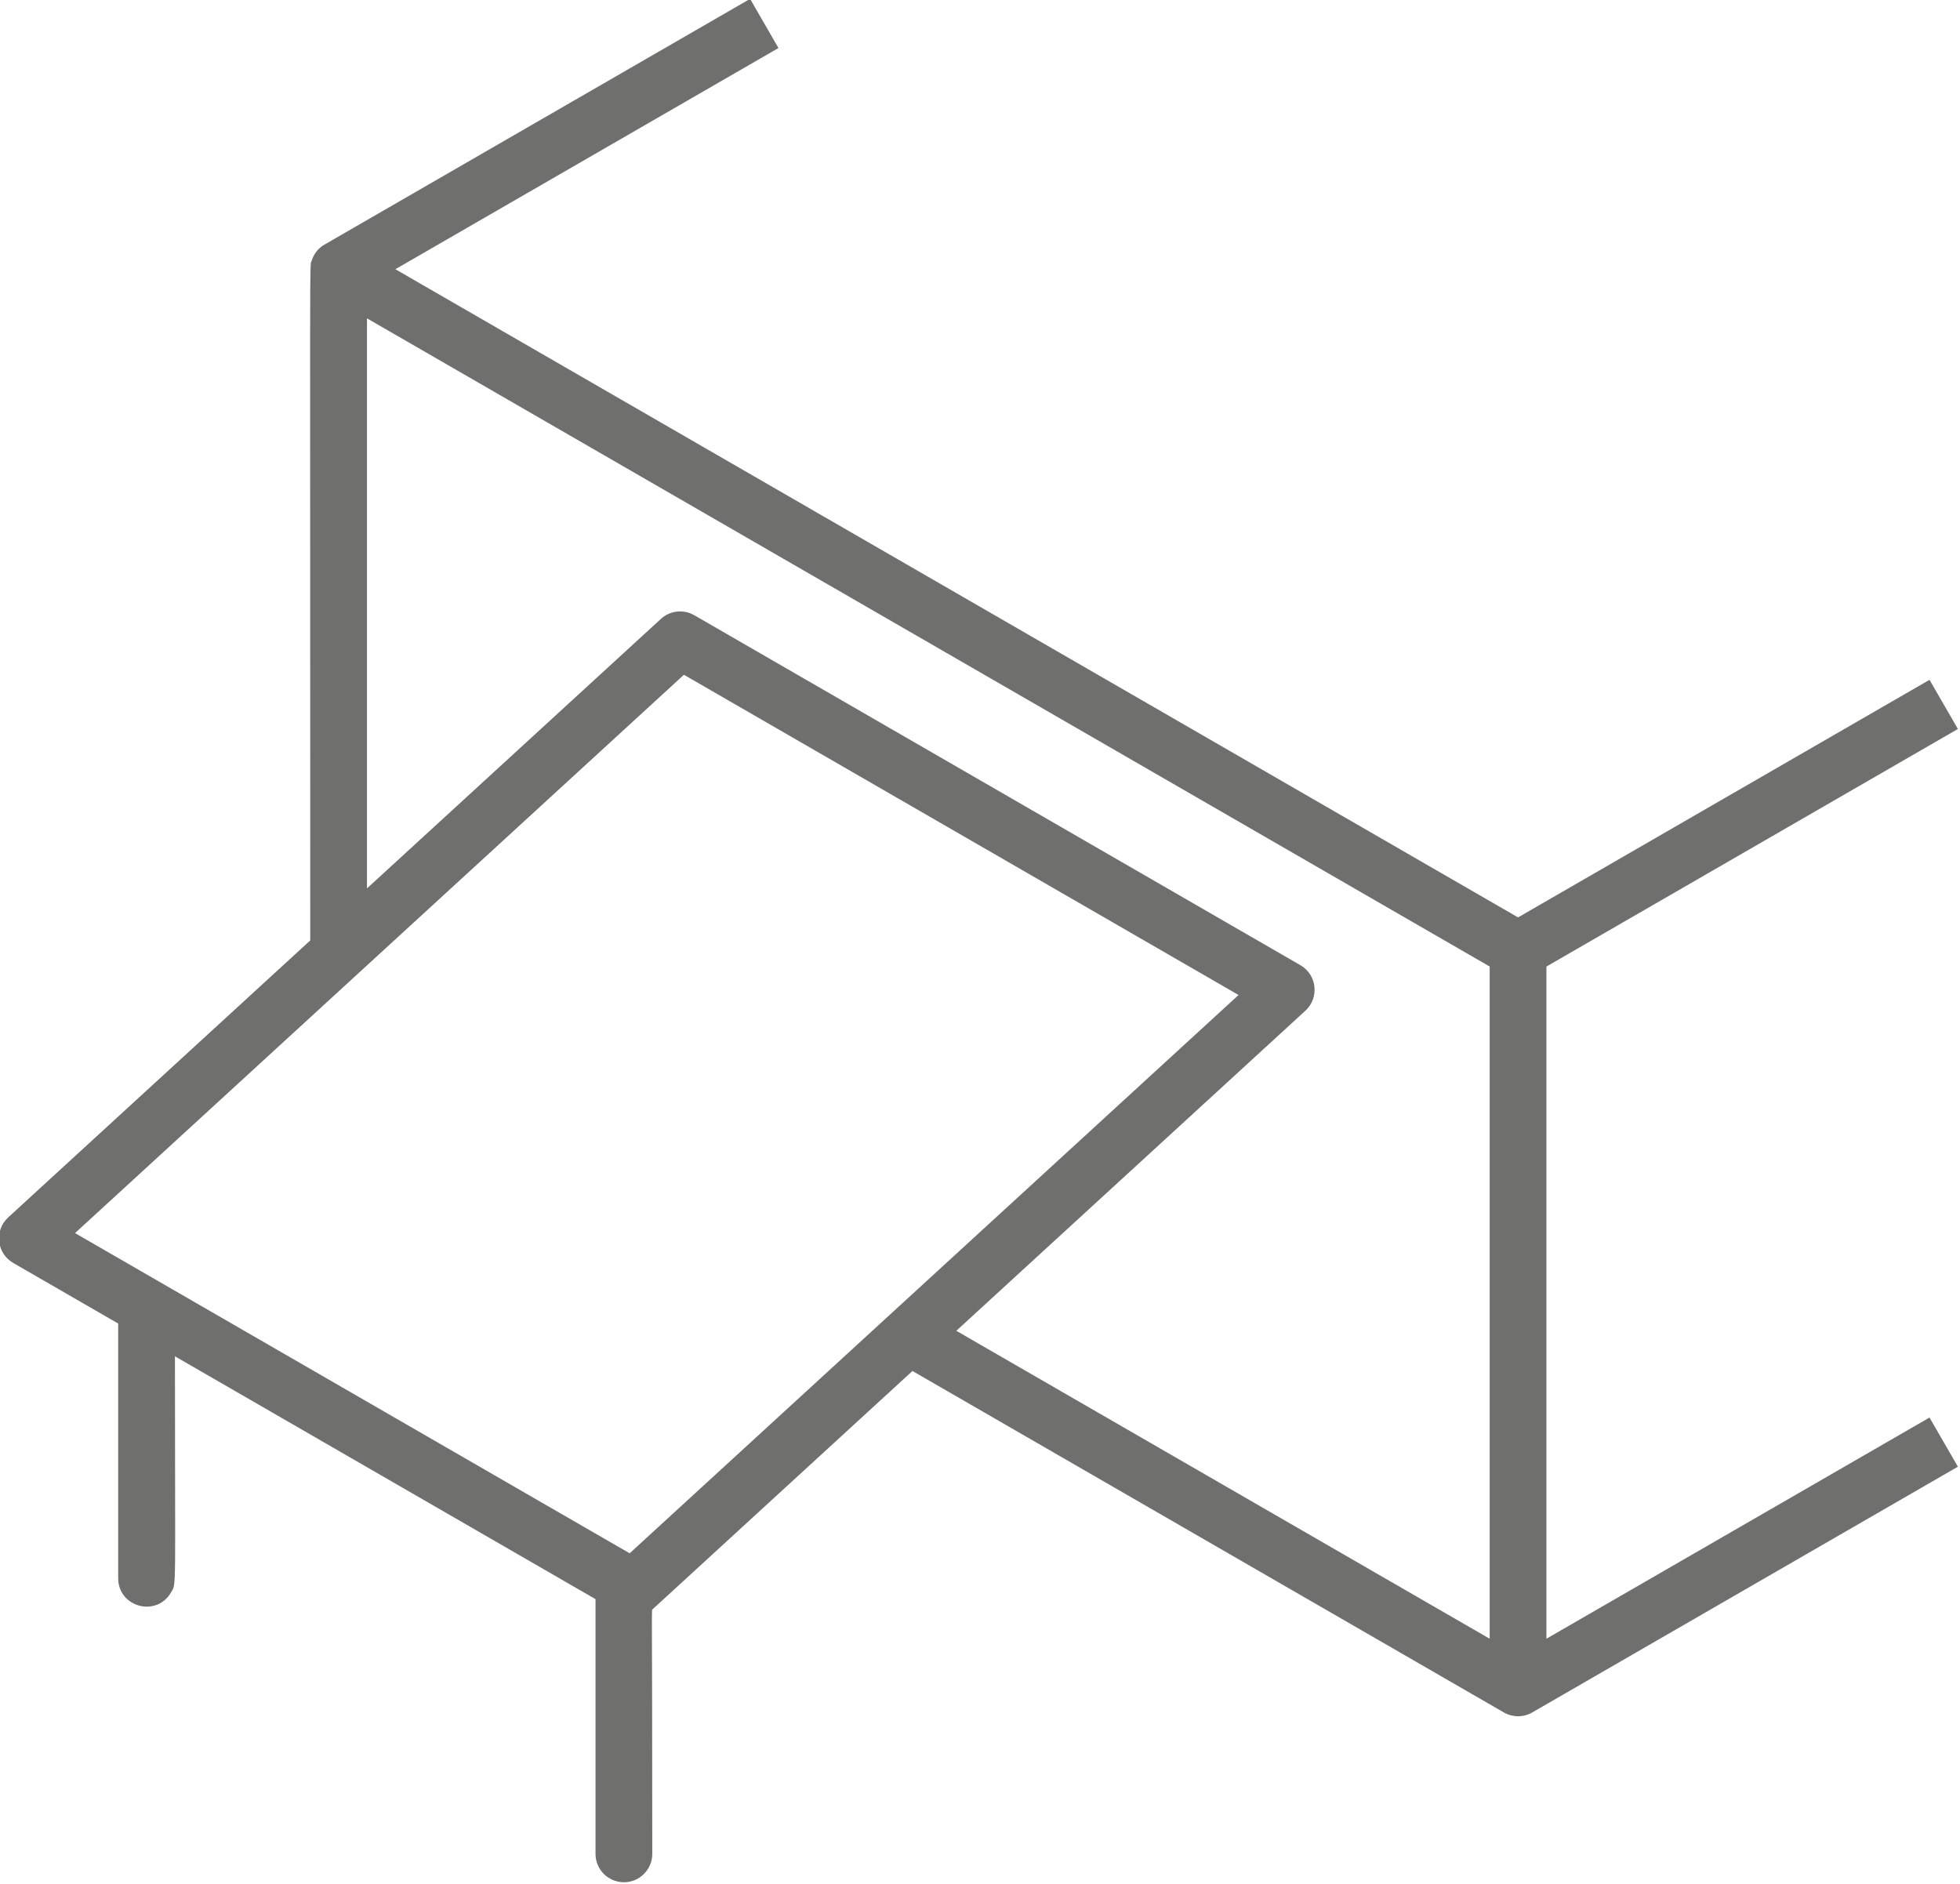 <?xml version="1.0" encoding="UTF-8" standalone="no"?>
<!DOCTYPE svg PUBLIC "-//W3C//DTD SVG 1.1//EN" "http://www.w3.org/Graphics/SVG/1.1/DTD/svg11.dtd">
<svg width="100%" height="100%" viewBox="0 0 642 617" version="1.1" xmlns="http://www.w3.org/2000/svg" xmlns:xlink="http://www.w3.org/1999/xlink" xml:space="preserve" xmlns:serif="http://www.serif.com/" style="fill-rule:evenodd;clip-rule:evenodd;stroke-linejoin:round;stroke-miterlimit:2;">
    <g transform="matrix(1,0,0,1,-8250,-9186.85)">
        <g transform="matrix(8.333,0,0,8.333,0,0)">
            <g id="_--IDML-" serif:id=" [IDML]" transform="matrix(1,0,0,1,693.131,1595.24)">
                <path d="M357.695,-454.782L373.869,-464.12L372.753,-466.052L356.58,-456.714L312.45,-482.192L327.508,-490.886L326.393,-492.818L309.661,-483.158C309.411,-483.014 309.245,-482.794 309.161,-482.528C309.072,-482.248 309.104,-484.081 309.104,-455.809L297.23,-444.921C296.677,-444.415 296.772,-443.512 297.426,-443.133L301.554,-440.75L301.554,-430.737C301.554,-429.607 303.057,-429.188 303.632,-430.182C303.851,-430.561 303.785,-429.991 303.785,-439.462L320.317,-429.917L320.317,-419.904C320.317,-419.288 320.817,-418.789 321.433,-418.789C322.049,-418.789 322.548,-419.288 322.548,-419.904C322.548,-429.955 322.507,-429.47 322.563,-429.521L332.775,-438.885L356.022,-425.463C356.363,-425.267 356.789,-425.262 357.137,-425.463L373.869,-435.123L372.753,-437.055L357.695,-428.361L357.695,-454.782ZM321.659,-431.719L299.858,-444.305L323.792,-466.251L345.593,-453.664L321.659,-431.719ZM348.221,-453.047C348.773,-453.554 348.68,-454.456 348.025,-454.835L324.199,-468.592C323.778,-468.835 323.246,-468.777 322.888,-468.448L311.334,-457.854L311.334,-480.261L355.465,-454.783L355.465,-428.361L334.499,-440.465L348.221,-453.047Z" style="fill:rgb(111,111,110);fill-rule:nonzero;"/>
            </g>
        </g>
    </g>
</svg>
